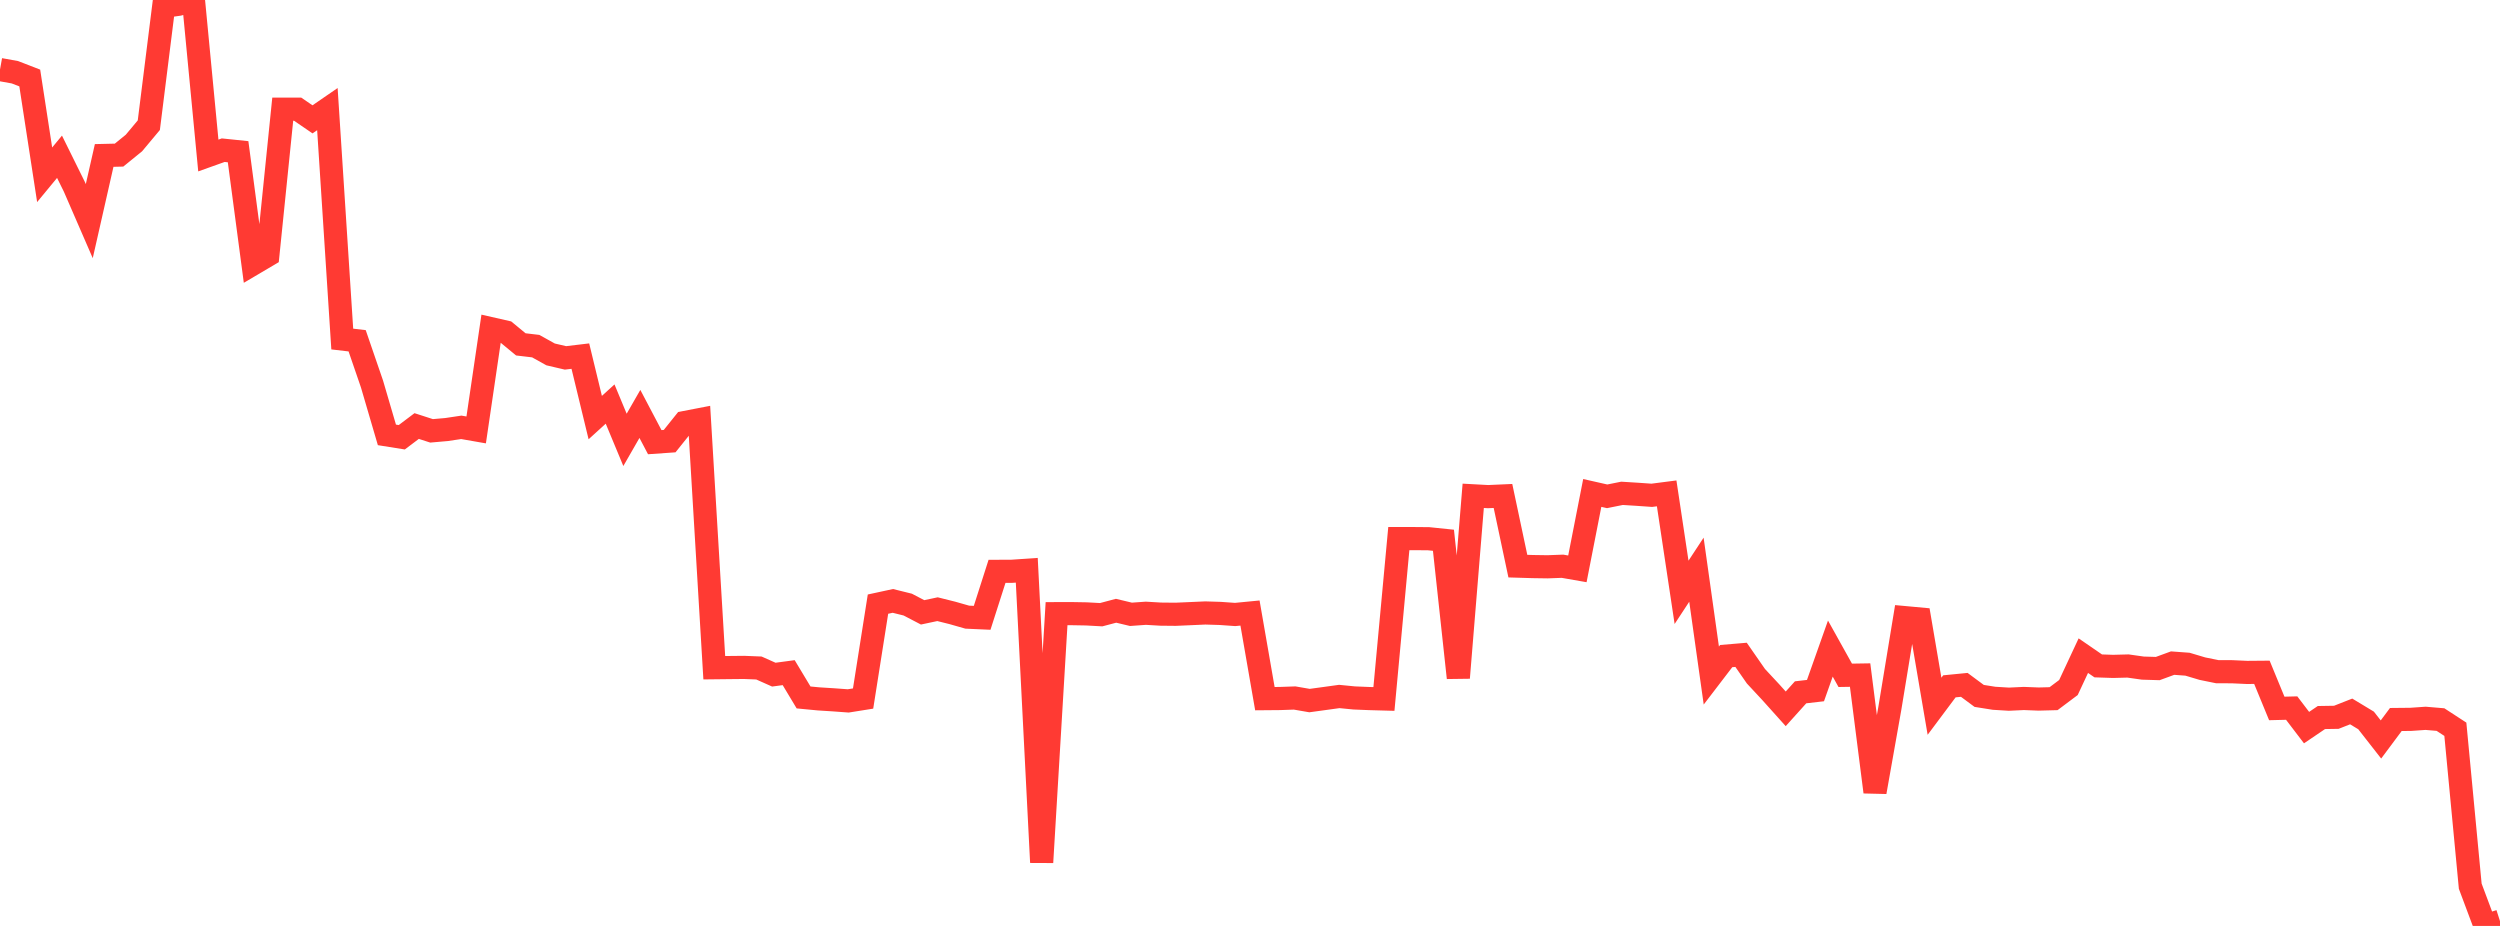 <?xml version="1.0" standalone="no"?>
<!DOCTYPE svg PUBLIC "-//W3C//DTD SVG 1.1//EN" "http://www.w3.org/Graphics/SVG/1.1/DTD/svg11.dtd">

<svg width="135" height="50" viewBox="0 0 135 50" preserveAspectRatio="none" 
  xmlns="http://www.w3.org/2000/svg"
  xmlns:xlink="http://www.w3.org/1999/xlink">


<polyline points="0.0, 3.756 0.804, 3.901 1.607, 4.212 2.411, 9.438 3.214, 8.465 4.018, 10.092 4.821, 11.941 5.625, 8.395 6.429, 8.376 7.232, 7.723 8.036, 6.761 8.839, 0.344 9.643, 0.231 10.446, 0.0 11.25, 8.397 12.054, 8.11 12.857, 8.193 13.661, 14.253 14.464, 13.779 15.268, 5.895 16.071, 5.894 16.875, 6.445 17.679, 5.892 18.482, 18.308 19.286, 18.402 20.089, 20.74 20.893, 23.484 21.696, 23.612 22.5, 23.006 23.304, 23.266 24.107, 23.196 24.911, 23.076 25.714, 23.216 26.518, 17.75 27.321, 17.933 28.125, 18.596 28.929, 18.691 29.732, 19.138 30.536, 19.326 31.339, 19.23 32.143, 22.549 32.946, 21.819 33.75, 23.753 34.554, 22.352 35.357, 23.877 36.161, 23.821 36.964, 22.818 37.768, 22.663 38.571, 36.057 39.375, 36.048 40.179, 36.04 40.982, 36.072 41.786, 36.431 42.589, 36.323 43.393, 37.662 44.196, 37.739 45.0, 37.79 45.804, 37.849 46.607, 37.721 47.411, 32.623 48.214, 32.449 49.018, 32.648 49.821, 33.067 50.625, 32.896 51.429, 33.097 52.232, 33.326 53.036, 33.362 53.839, 30.853 54.643, 30.849 55.446, 30.794 56.25, 46.568 57.054, 33.138 57.857, 33.136 58.661, 33.15 59.464, 33.194 60.268, 32.981 61.071, 33.173 61.875, 33.116 62.679, 33.163 63.482, 33.171 64.286, 33.136 65.089, 33.1 65.893, 33.125 66.696, 33.182 67.5, 33.104 68.304, 37.727 69.107, 37.72 69.911, 37.692 70.714, 37.831 71.518, 37.721 72.321, 37.61 73.125, 37.689 73.929, 37.722 74.732, 37.744 75.536, 29.084 76.339, 29.084 77.143, 29.091 77.946, 29.174 78.75, 36.601 79.554, 26.774 80.357, 26.818 81.161, 26.782 81.964, 30.571 82.768, 30.595 83.571, 30.607 84.375, 30.577 85.179, 30.718 85.982, 26.619 86.786, 26.801 87.589, 26.64 88.393, 26.69 89.196, 26.746 90.0, 26.642 90.804, 31.987 91.607, 30.764 92.411, 36.479 93.214, 35.429 94.018, 35.361 94.821, 36.517 95.625, 37.381 96.429, 38.277 97.232, 37.385 98.036, 37.292 98.839, 35.023 99.643, 36.467 100.446, 36.454 101.25, 42.768 102.054, 38.234 102.857, 33.351 103.661, 33.425 104.464, 38.138 105.268, 37.062 106.071, 36.983 106.875, 37.579 107.679, 37.707 108.482, 37.756 109.286, 37.718 110.089, 37.749 110.893, 37.728 111.696, 37.126 112.5, 35.405 113.304, 35.958 114.107, 35.985 114.911, 35.964 115.714, 36.078 116.518, 36.102 117.321, 35.808 118.125, 35.867 118.929, 36.107 119.732, 36.271 120.536, 36.274 121.339, 36.311 122.143, 36.304 122.946, 38.256 123.75, 38.236 124.554, 39.291 125.357, 38.747 126.161, 38.734 126.964, 38.418 127.768, 38.904 128.571, 39.932 129.375, 38.853 130.179, 38.845 130.982, 38.789 131.786, 38.857 132.589, 39.38 133.393, 47.854 134.196, 50.0 135.0, 49.742" fill="none" stroke="#ff3a33" stroke-width="1.25"/>

</svg>